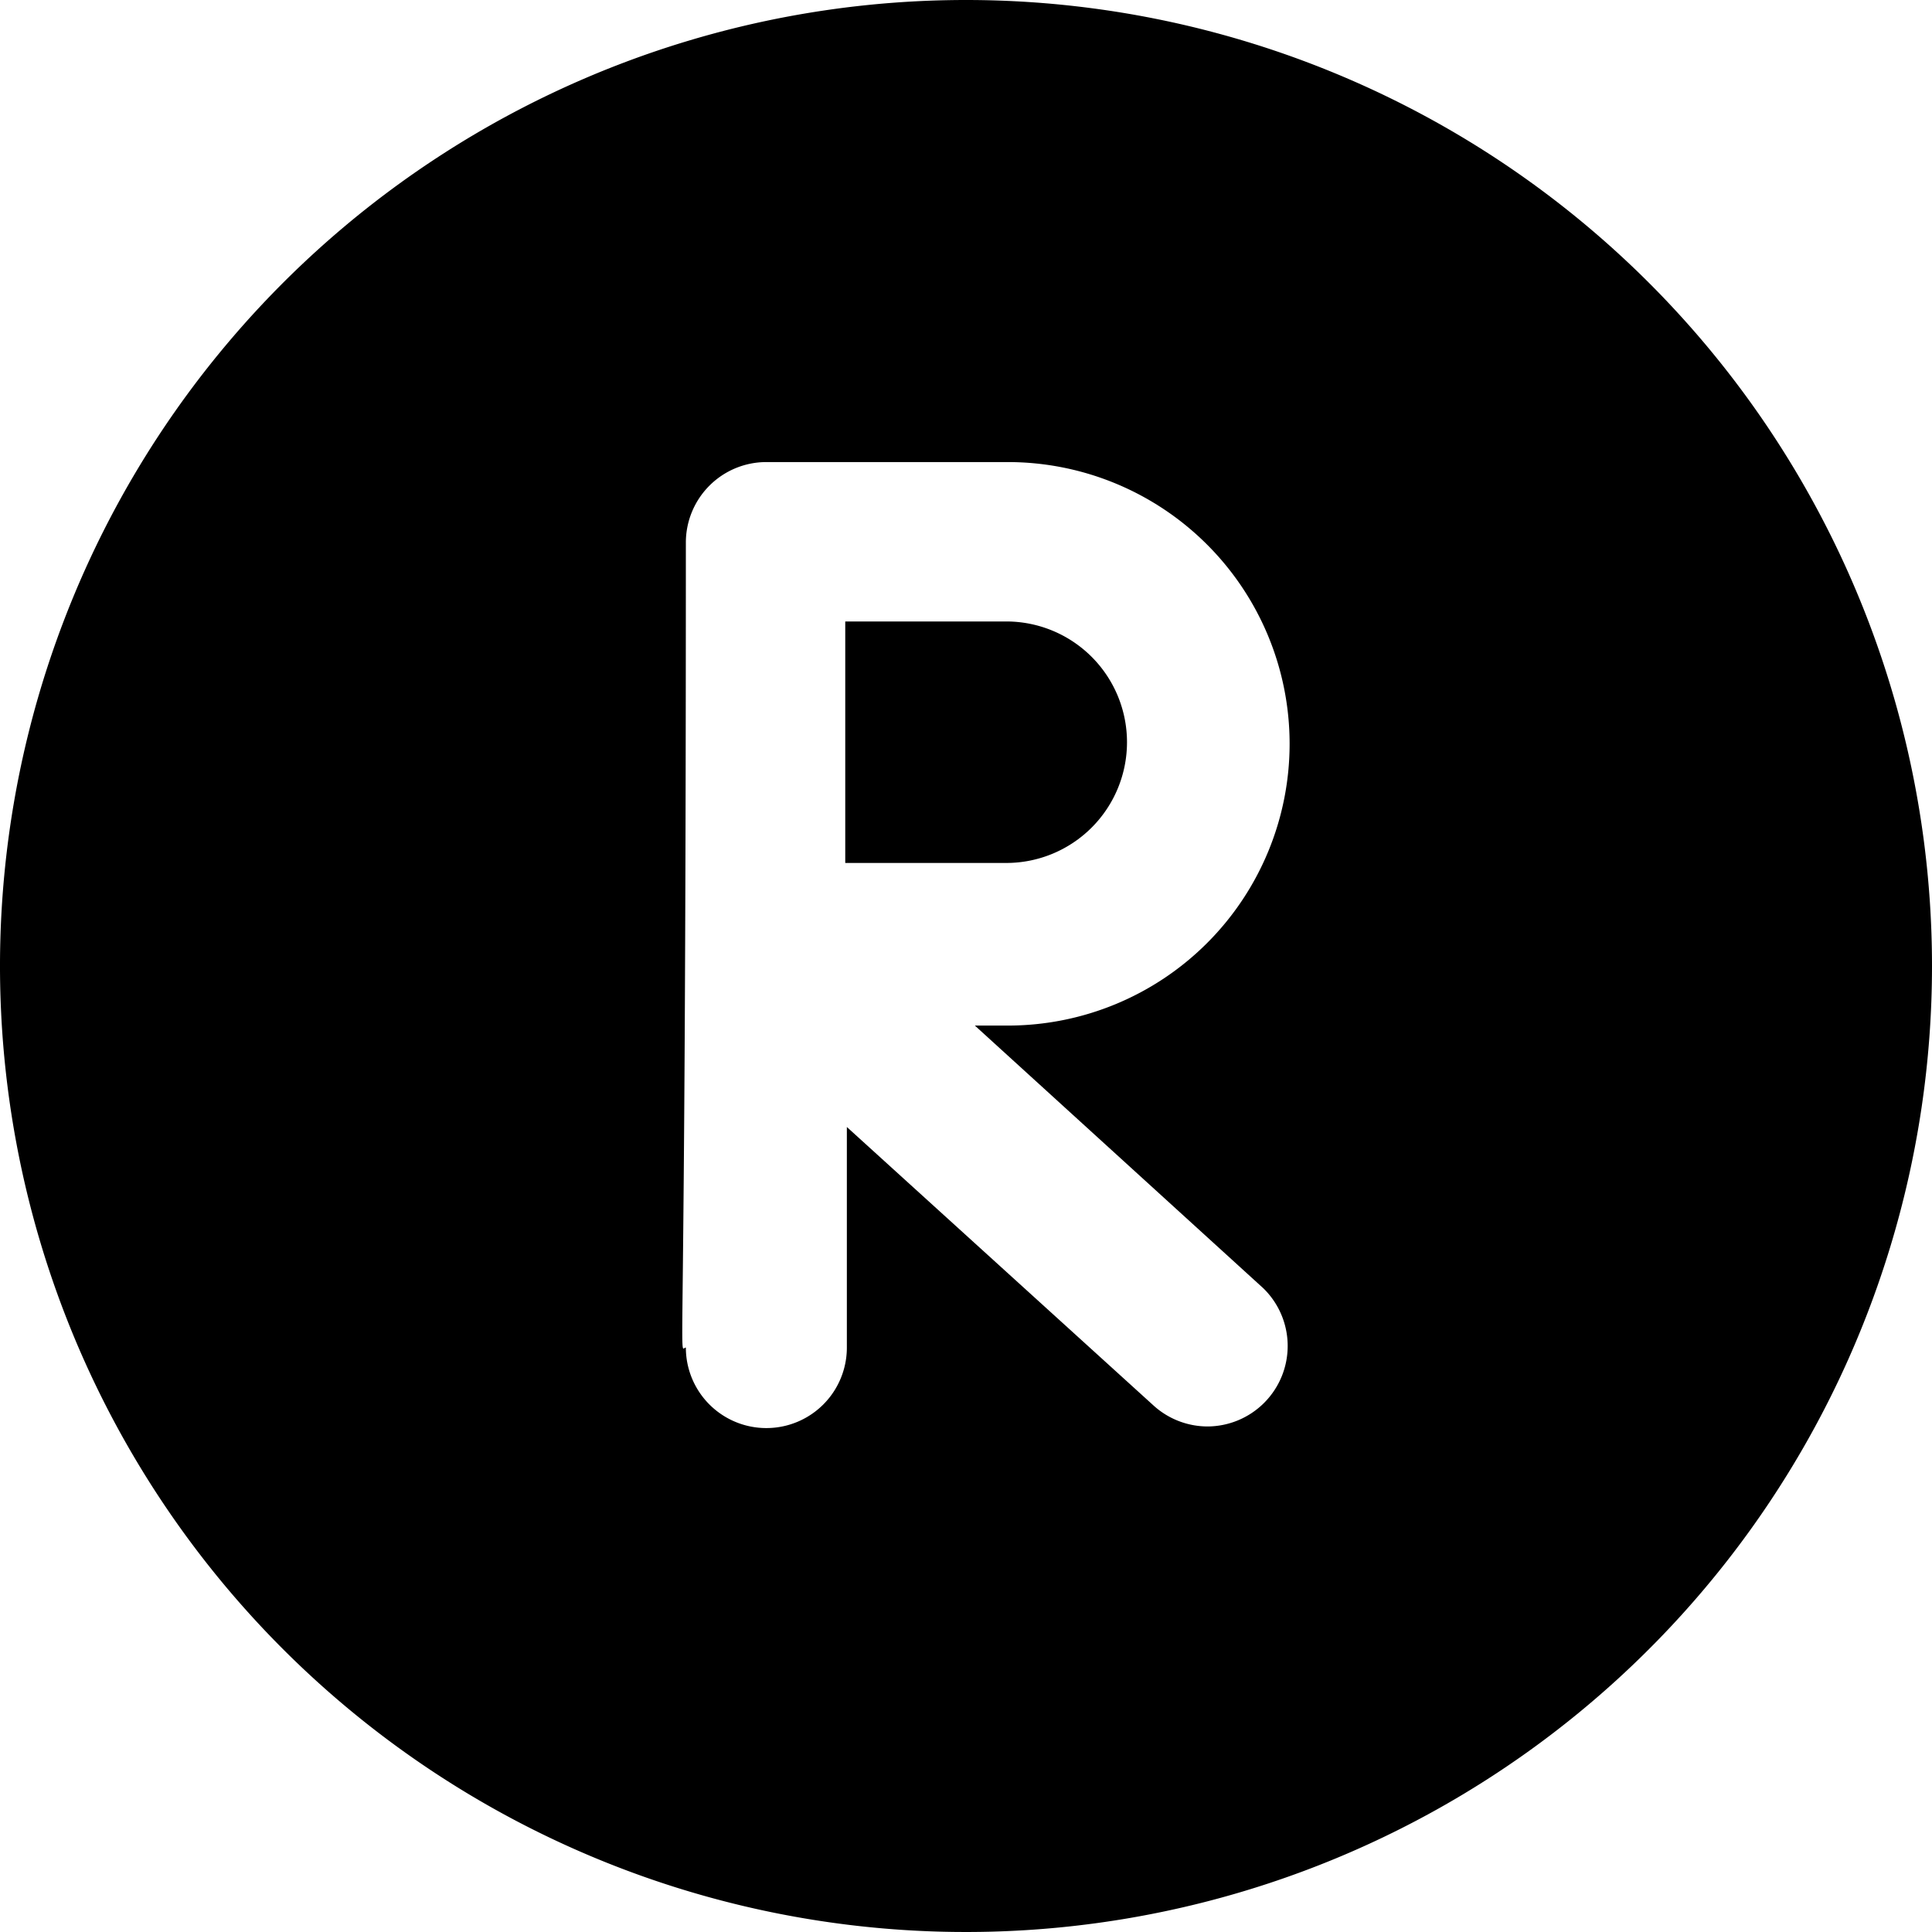 <svg xmlns="http://www.w3.org/2000/svg" viewBox="0 0 24 24"><g><path d="M12 0a12 12 0 1 0 12 12A12 12 0 0 0 12 0Zm3.69 16a1 1 0 0 1 -0.69 1.72 1 1 0 0 1 -0.67 -0.26L10.52 14v2.74a1 1 0 0 1 -2 0c-0.1 0 0 0.78 0 -10a1 1 0 0 1 1 -1h3a3.5 3.5 0 0 1 0 7h-0.41Z" fill="#000000" stroke-width="1"></path><path d="M14 9.22a1.5 1.5 0 0 0 -1.5 -1.5h-2v3h2a1.5 1.5 0 0 0 1.5 -1.5Z" fill="#000000" stroke-width="1"></path></g></svg>